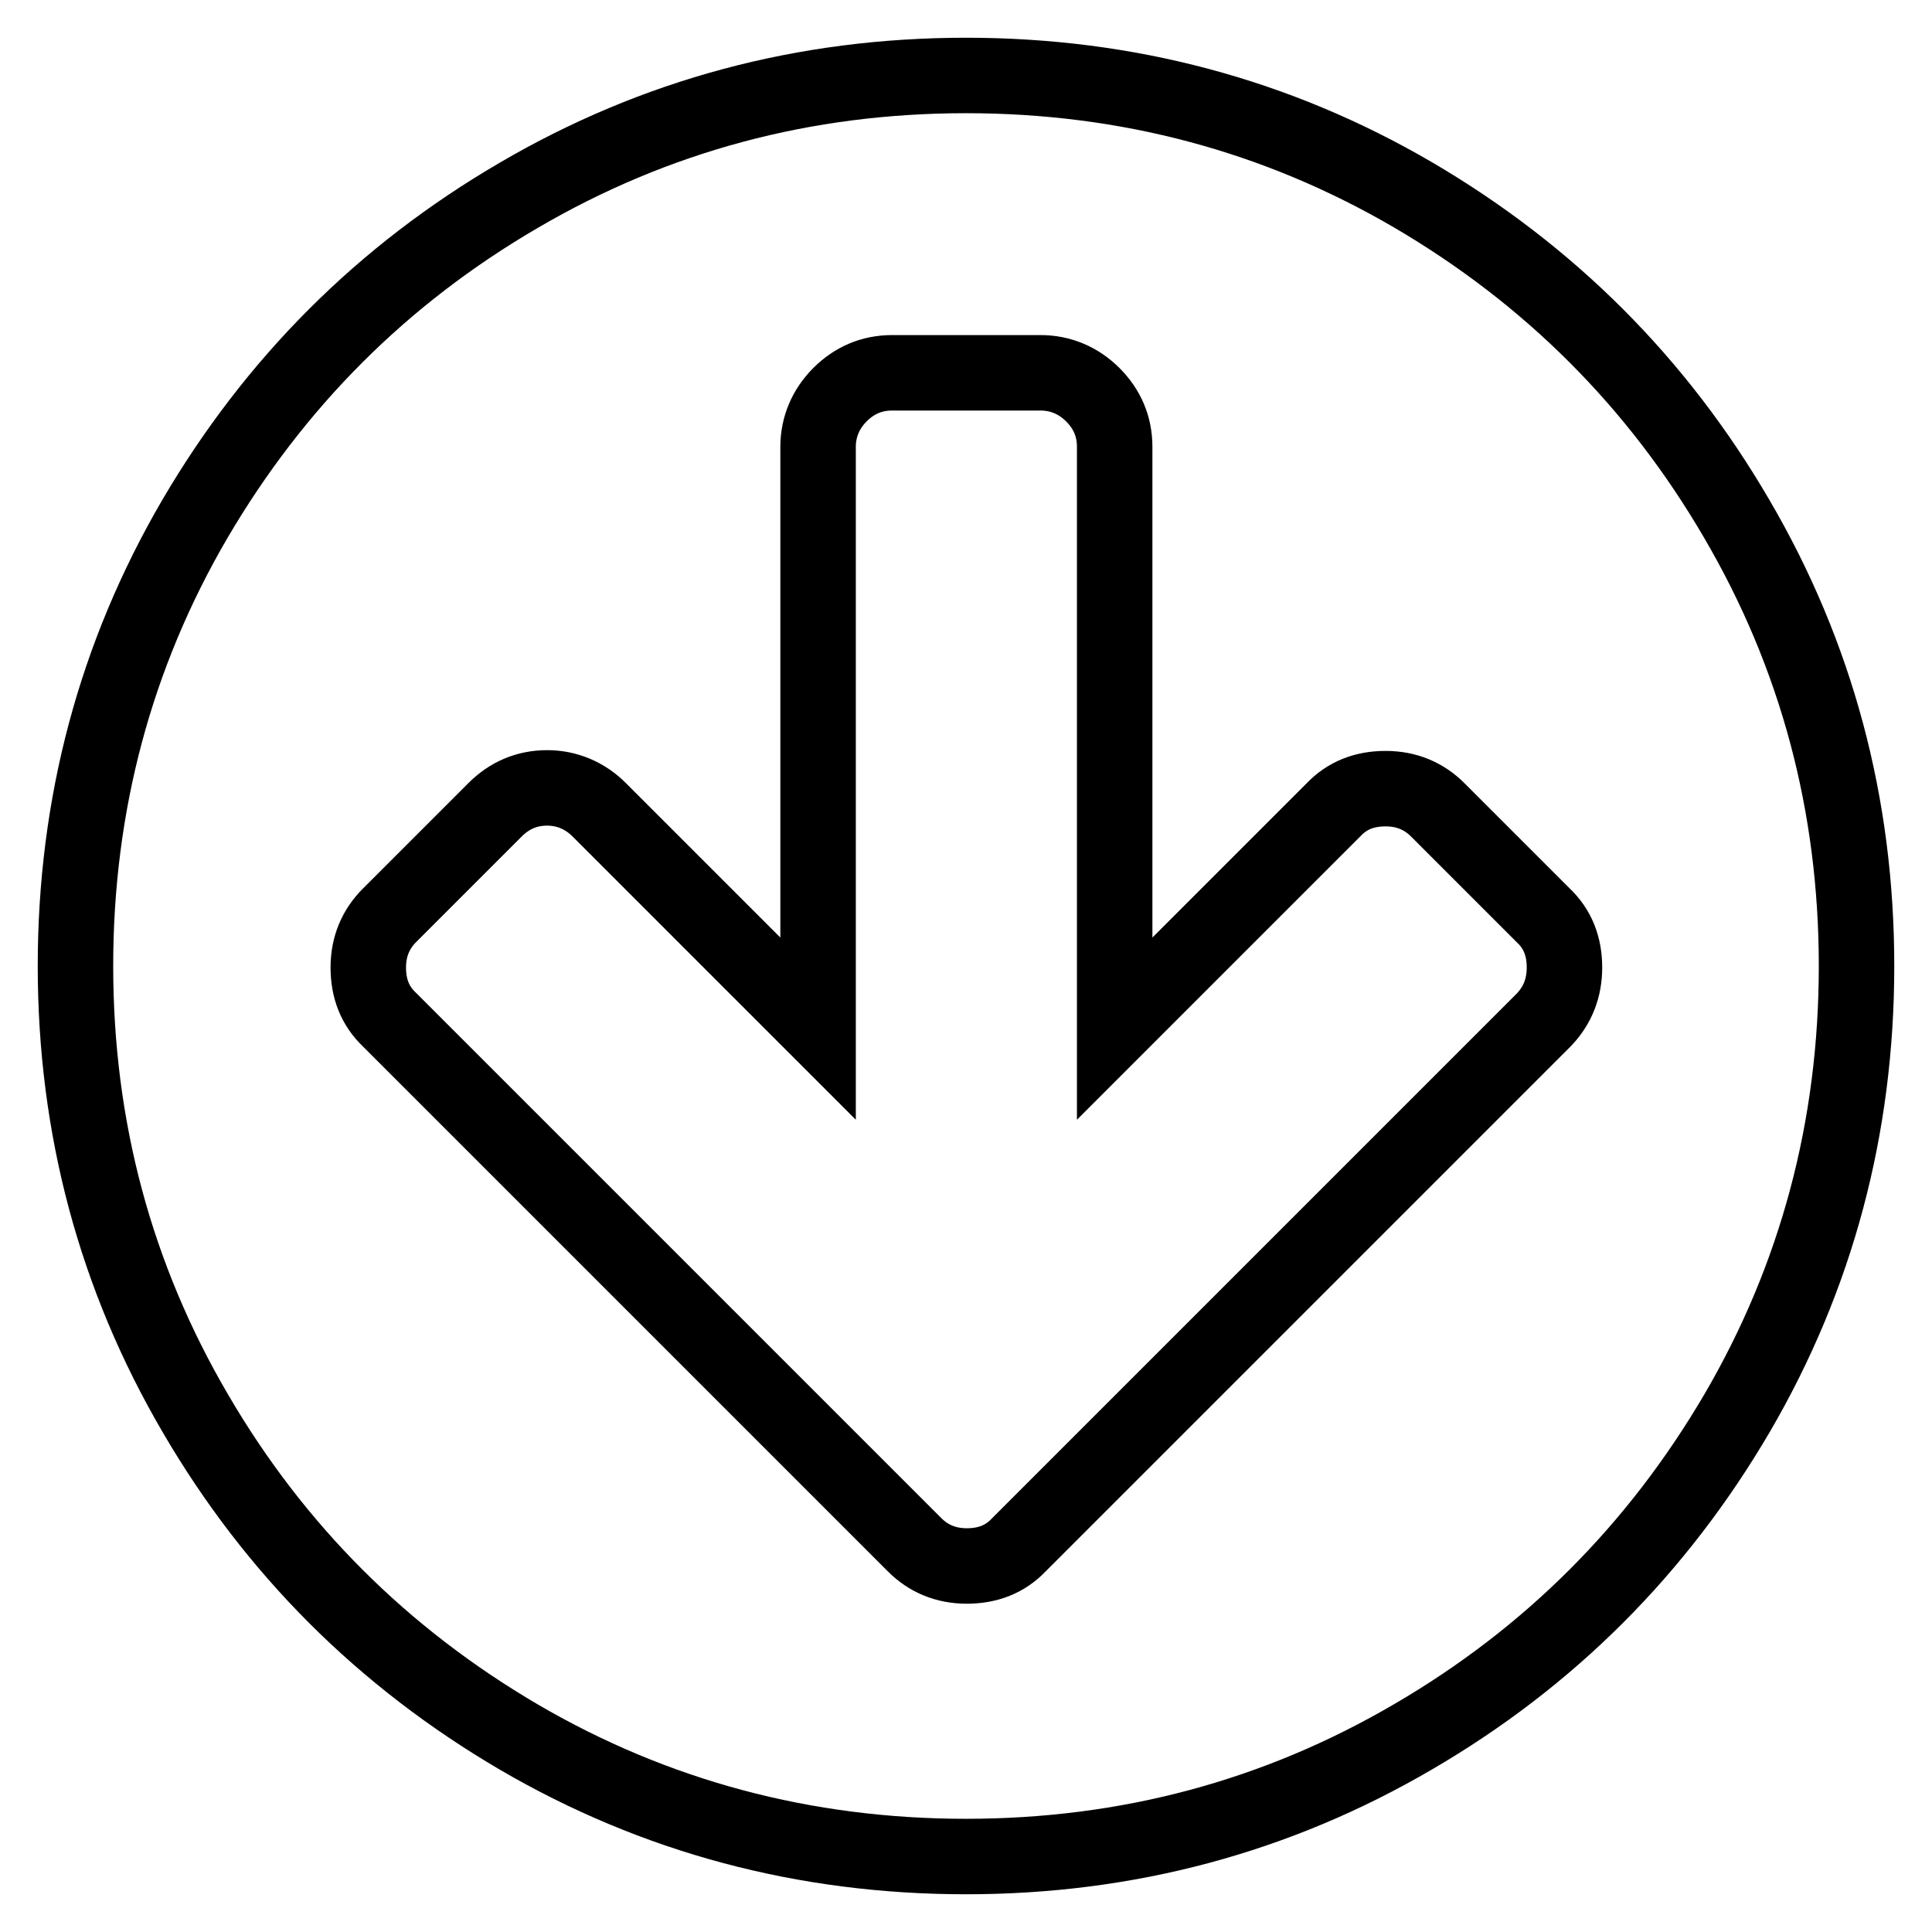 <?xml version="1.0" encoding="utf-8"?>
<!-- Svg Vector Icons : http://www.onlinewebfonts.com/icon -->
<!DOCTYPE svg PUBLIC "-//W3C//DTD SVG 1.1//EN" "http://www.w3.org/Graphics/SVG/1.1/DTD/svg11.dtd">
<svg version="1.1" xmlns="http://www.w3.org/2000/svg" xmlns:xlink="http://www.w3.org/1999/xlink" x="0px" y="0px" viewBox="0 0 256 256" enable-background="new 0 0 256 256" xml:space="preserve">
<g> <path stroke-width="10" fill-opacity="0" stroke="#000000"  d="M207.3,128.2c0-2.8-0.9-5.1-2.8-6.9l-14-14c-1.8-1.8-4.1-2.8-6.9-2.8s-5.1,0.9-6.9,2.8l-29,29V59.2 c0-2.7-1-5-2.9-6.9c-1.9-1.9-4.3-2.9-6.9-2.9h-19.7c-2.7,0-5,1-6.9,2.9c-1.9,1.9-2.9,4.3-2.9,6.9v77.1l-29-29 c-1.9-1.9-4.3-2.9-6.9-2.9c-2.7,0-5,1-6.9,2.9l-14,14c-1.8,1.8-2.8,4.1-2.8,6.9c0,2.8,0.9,5.1,2.8,6.9l55.6,55.6l14,14 c1.8,1.8,4.1,2.8,6.9,2.8s5.1-0.9,6.9-2.8l14-14l55.6-55.6C206.4,133.2,207.3,130.9,207.3,128.2z M246,128 c0,21.4-5.3,41.2-15.8,59.2c-10.6,18.1-24.9,32.4-42.9,42.9C169.2,240.7,149.4,246,128,246c-21.4,0-41.2-5.3-59.2-15.8 c-18.1-10.6-32.4-24.9-42.9-42.9C15.3,169.2,10,149.4,10,128c0-21.4,5.3-41.2,15.8-59.2c10.6-18.1,24.9-32.4,42.9-42.9 C86.8,15.3,106.6,10,128,10c21.4,0,41.2,5.3,59.2,15.8c18.1,10.6,32.4,24.9,42.9,42.9C240.7,86.8,246,106.6,246,128z"/></g>
</svg>